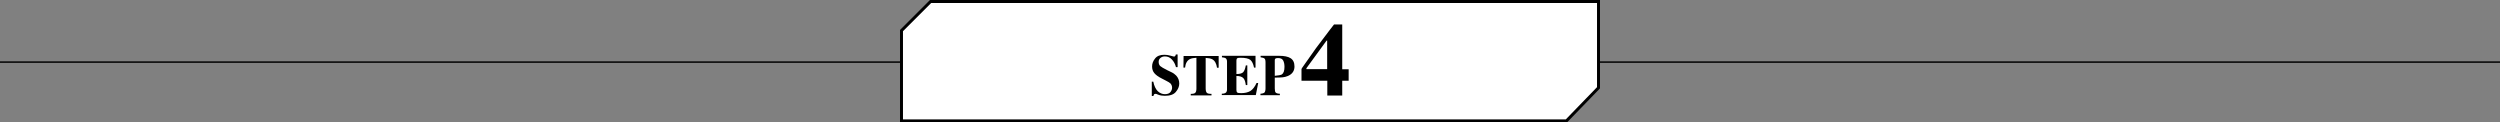 <?xml version="1.0" encoding="utf-8"?>
<!-- Generator: Adobe Illustrator 25.4.1, SVG Export Plug-In . SVG Version: 6.00 Build 0)  -->
<svg version="1.1" id="レイヤー_1" xmlns="http://www.w3.org/2000/svg" xmlns:xlink="http://www.w3.org/1999/xlink" x="0px"
	 y="0px" viewBox="0 0 1675 82" style="enable-background:new 0 0 1675 82;" xml:space="preserve">
<rect x="0" y="0" width="1675" height="82" fill="#808080" stroke="none"/>
<style type="text/css">
	.st0{fill:none;stroke:#000000;stroke-miterlimit:10;}
	.st1{fill:#FFFFFF;stroke:#000000;stroke-width:2;stroke-miterlimit:10;}
</style>
<line class="st0" x1="0" y1="41.6" x2="1675" y2="41.6"/>
<polygon class="st1" points="1049.5,81 604,81 604,20.5 623.5,1 1071,1 1071,58.8 "/>
<g>
	<g>
		<path d="M771.6,54.7h1.1c0.6,2.9,1.6,5,3,6.4c1.4,1.3,3,2,4.8,2c1.7,0,3-0.5,3.7-1.4s1.1-1.9,1.1-2.9c0-1.2-0.4-2.1-1.1-2.9
			c-0.5-0.5-1.5-1.1-3.1-1.9l-2.5-1.3c-2.5-1.2-4.2-2.5-5.2-3.7c-1-1.2-1.5-2.7-1.5-4.5c0-1.9,0.7-3.7,2-5.3
			c1.3-1.7,3.4-2.5,6.2-2.5c1.4,0,2.8,0.2,4.1,0.6c1.3,0.4,2.1,0.6,2.3,0.6c0.4,0,0.7-0.1,0.9-0.4c0.2-0.2,0.3-0.6,0.4-1h1.2v8.5
			h-1.1c-0.5-2-1.4-3.7-2.7-5.1s-2.8-2.1-4.7-2.1c-1.3,0-2.3,0.4-3.1,1.1c-0.8,0.7-1.1,1.6-1.1,2.6c0,1.2,0.4,2.2,1.1,2.8
			c0.7,0.6,2.2,1.5,4.6,2.7l2.9,1.4c1.3,0.6,2.3,1.4,3.1,2.2c1.4,1.5,2.1,3.3,2.1,5.4c0,2-0.8,3.8-2.3,5.6s-4,2.6-7.4,2.6
			c-0.8,0-1.6-0.1-2.4-0.2c-0.8-0.1-1.6-0.4-2.4-0.7l-0.7-0.3c-0.2,0-0.3-0.1-0.5-0.1c-0.2,0-0.3,0-0.4,0c-0.4,0-0.7,0.1-0.8,0.4
			c-0.2,0.2-0.3,0.6-0.4,1h-1.1V54.7z"/>
		<path d="M793,37.5h23.5l0,7.9h-1.1c-0.4-2.8-1.4-4.7-3.2-5.7c-1-0.5-2.4-0.8-4.4-0.9v20.5c0,1.4,0.3,2.4,0.8,2.9
			c0.5,0.5,1.5,0.7,3.1,0.7v1h-13.9v-1c1.5,0,2.5-0.2,3-0.7s0.8-1.4,0.8-2.8V38.7c-1.9,0.1-3.4,0.4-4.4,0.9c-1.9,1-2.9,2.9-3.2,5.7
			h-1.1L793,37.5z"/>
		<path d="M818.6,63.8v-1c1.1,0,1.9-0.2,2.4-0.5c0.7-0.4,1.1-1.2,1.1-2.3V41.2c0-1.1-0.4-1.9-1.1-2.3c-0.4-0.2-1.2-0.4-2.3-0.5v-1
			h22.5v7.9h-1c-0.5-2.5-1.3-4.2-2.5-5.2c-1.2-0.9-3.3-1.4-6.5-1.4c-1.2,0-2,0.1-2.3,0.4c-0.3,0.2-0.5,0.7-0.5,1.5v9
			c2.2,0,3.7-0.4,4.5-1.2c0.8-0.8,1.4-2.4,1.8-4.6h1v13.2h-1c-0.3-2.2-0.8-3.8-1.7-4.7c-0.9-0.9-2.4-1.4-4.6-1.4v9.4
			c0,0.8,0.2,1.4,0.6,1.7c0.4,0.3,1.3,0.4,2.6,0.4c2.5,0,4.5-0.5,6.1-1.4c1.6-1,3-2.8,4.2-5.4h1.1l-1.6,8.1H818.6z"/>
		<path d="M844.6,62.8c1.3-0.1,2.1-0.4,2.6-0.8c0.4-0.5,0.7-1.4,0.7-2.8V42c0-1.5-0.2-2.4-0.7-2.8s-1.3-0.6-2.6-0.8v-1h12.5
			c3.3,0,5.9,0.5,7.6,1.6c1.7,1.1,2.6,2.9,2.6,5.6c0,1.3-0.3,2.5-1,3.6c-0.7,1.1-1.8,2-3.4,2.7c-1.2,0.5-2.4,0.8-3.5,0.9
			c-1.2,0.1-2.9,0.2-5.3,0.2v7.3c0,1.4,0.2,2.4,0.7,2.8s1.4,0.7,2.7,0.7v1h-13V62.8z M858.8,49.9c1.2-0.8,1.8-2.5,1.8-5.1
			c0-1.8-0.3-3.2-0.9-4.3s-1.7-1.6-3.4-1.6c-0.8,0-1.3,0.1-1.7,0.3c-0.3,0.2-0.5,0.5-0.5,1.1v10.5C856.5,50.6,858,50.3,858.8,49.9z"
			/>
	</g>
	<g>
		<path d="M872.6,45.2c0.2-0.3,0.8-1.2,1.9-2.7l7.2-10.2l9.3-12.3l2.8-3.6h5.5v30h4.3v7.7h-4.3v9.9h-10v-9.9H872v-7.9
			C872.2,45.8,872.4,45.5,872.6,45.2z M889.2,46.4V27.2h-0.4l-13.5,18.5v0.6H889.2z"/>
	</g>
</g>
</svg>

